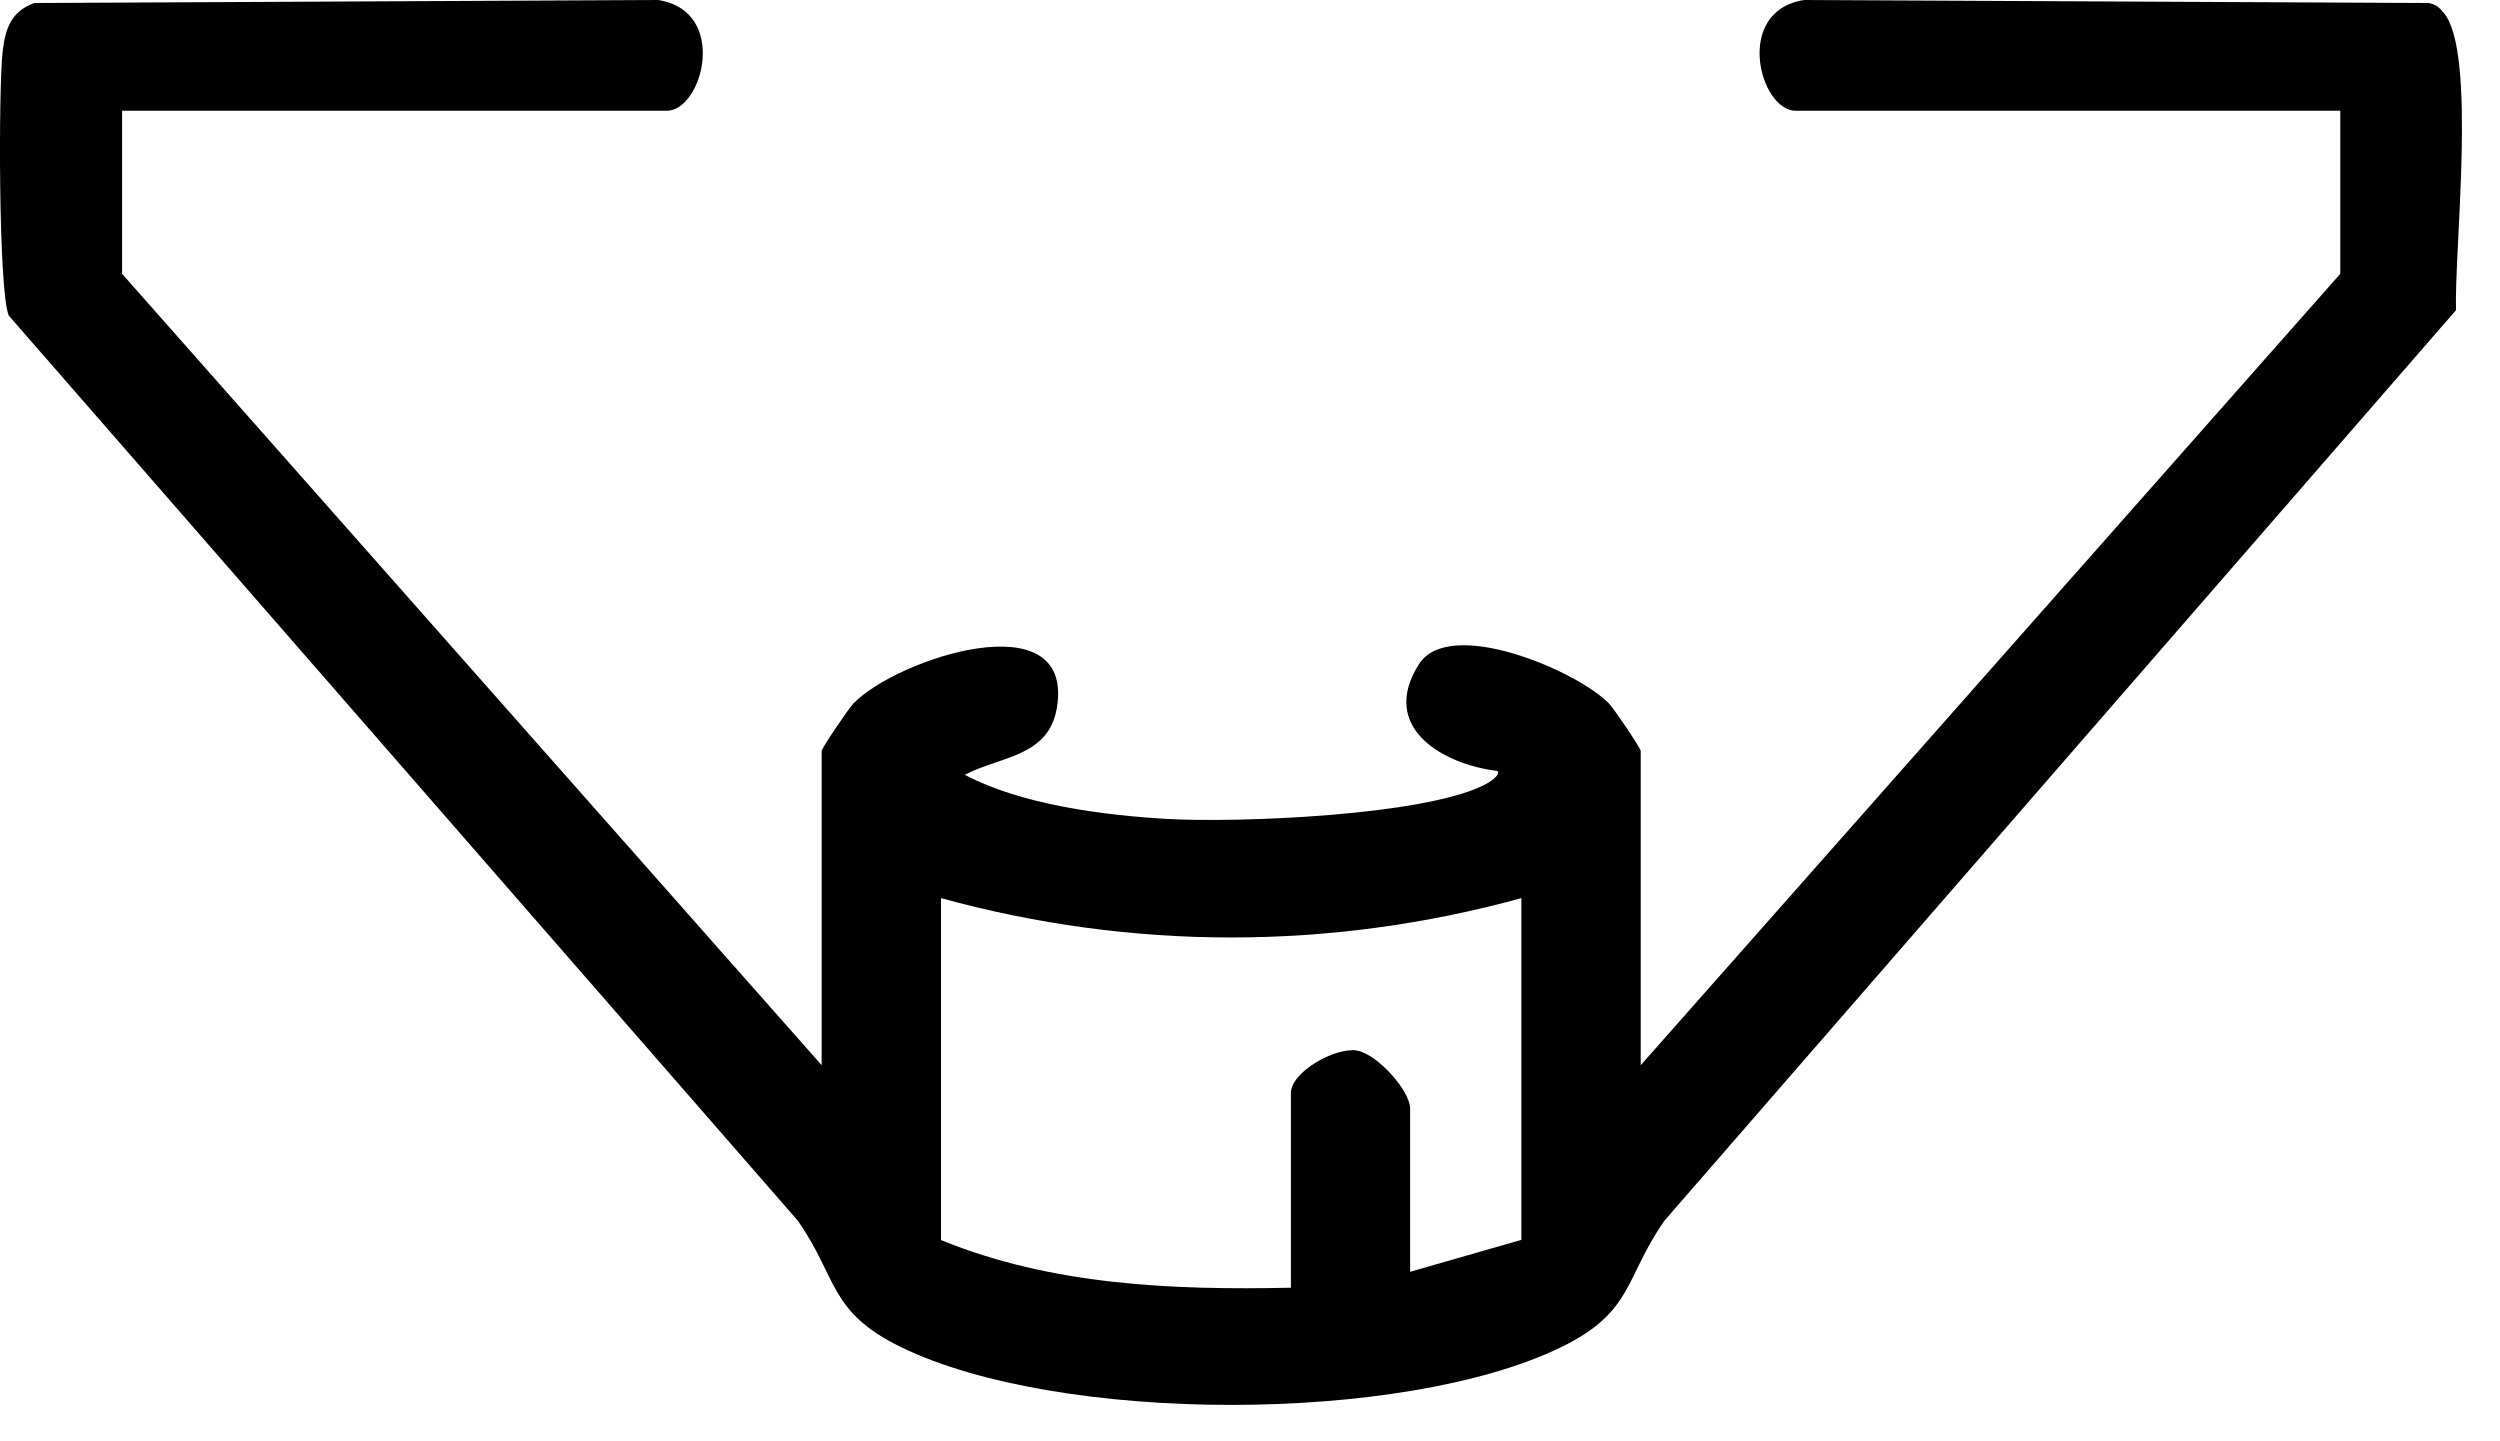 <?xml version="1.0" encoding="utf-8"?>
<svg xmlns="http://www.w3.org/2000/svg" fill="none" height="100%" overflow="visible" preserveAspectRatio="none" style="display: block;" viewBox="0 0 59 34" width="100%">
<path d="M2.881 2.614V6.462L19.391 25.139V17.724C19.391 17.657 20.023 16.724 20.143 16.6C21.159 15.546 25.36 14.155 24.943 16.701C24.751 17.867 23.6 17.849 22.769 18.285C24.093 18.988 26.034 19.24 27.546 19.327C29.216 19.421 33.576 19.252 35.02 18.529C35.148 18.465 35.419 18.296 35.34 18.195C34.046 18.04 32.541 17.168 33.485 15.678C34.208 14.535 37.236 15.84 37.969 16.6C38.09 16.724 38.721 17.657 38.721 17.724V25.139L55.231 6.462V2.614H42.378C41.528 2.614 40.907 0.26 42.577 0L57.311 0.071C57.484 0.098 57.574 0.181 57.68 0.312C58.455 1.256 57.917 5.906 57.962 7.32L39.286 28.802C38.334 30.153 38.563 30.958 36.837 31.796C33.102 33.609 25.007 33.609 21.272 31.796C19.545 30.958 19.775 30.153 18.823 28.802L0.207 7.448C-0.038 6.876 -0.038 2.061 0.064 1.204C0.128 0.67 0.263 0.271 0.809 0.071L15.535 0C17.205 0.263 16.585 2.614 15.735 2.614H2.881ZM35.904 21.196C31.398 22.434 26.711 22.434 22.208 21.196V29.265C24.815 30.333 27.678 30.45 30.465 30.39V25.793C30.465 25.304 31.499 24.713 32.018 24.792C32.492 24.868 33.279 25.733 33.279 26.165V30.014L35.904 29.261V21.193V21.196Z" fill="black" id="Vector"/>
</svg>